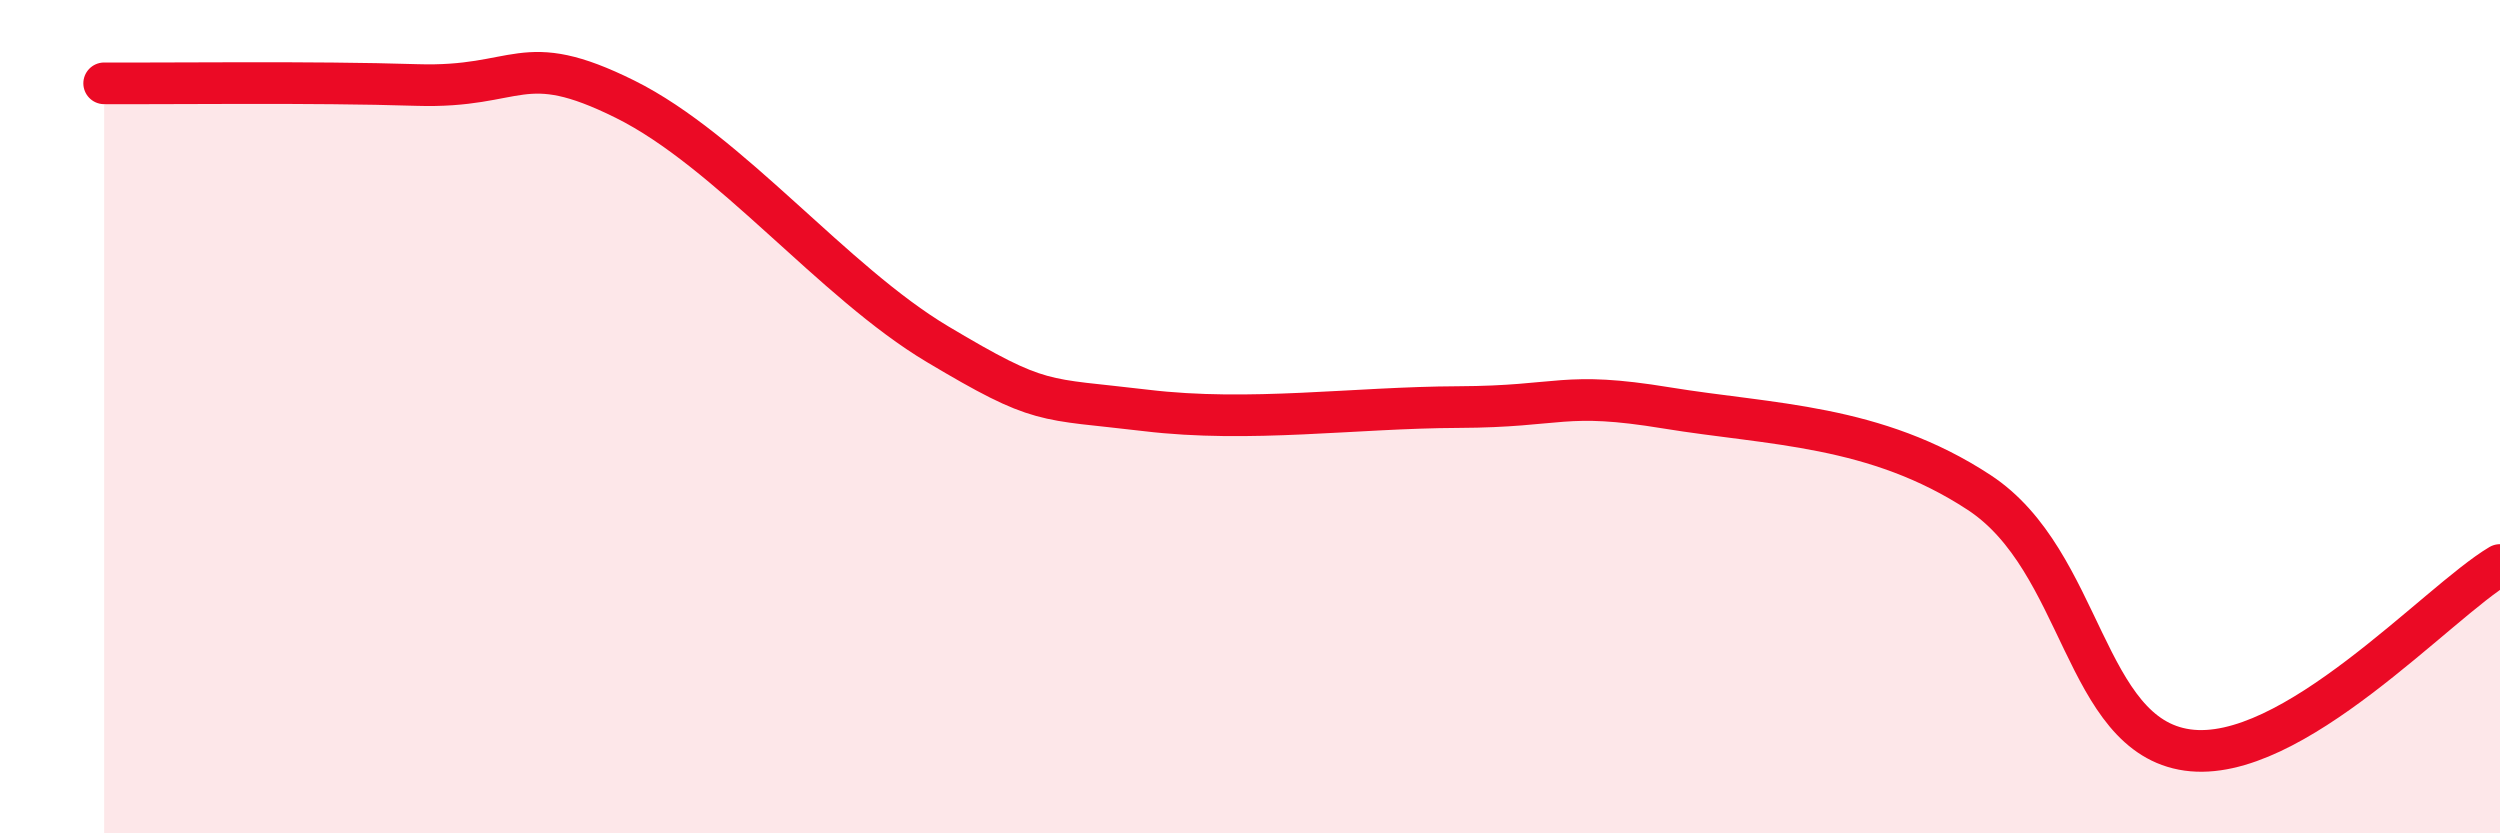 
    <svg width="60" height="20" viewBox="0 0 60 20" xmlns="http://www.w3.org/2000/svg">
      <path
        d="M 2.5,2 C 4,2.01 7.5,1.96 10,2.04 C 12.5,2.12 12.5,1.14 15,2.38 C 17.5,3.62 20,6.77 22.5,8.26 C 25,9.75 25,9.55 27.5,9.85 C 30,10.15 32.5,9.78 35,9.77 C 37.5,9.76 37.5,9.38 40,9.79 C 42.5,10.2 45,10.18 47.5,11.82 C 50,13.46 50,17.65 52.5,18 C 55,18.35 58.5,14.45 60,13.56L60 20L2.5 20Z"
        fill="#EB0A25"
        opacity="0.1"
        stroke-linecap="round"
        stroke-linejoin="round"
      />
      <path
        d="M 2.5,2 C 4,2.01 7.5,1.96 10,2.04 C 12.5,2.12 12.5,1.14 15,2.38 C 17.5,3.62 20,6.77 22.5,8.26 C 25,9.75 25,9.55 27.5,9.85 C 30,10.15 32.5,9.78 35,9.77 C 37.5,9.76 37.5,9.38 40,9.79 C 42.5,10.2 45,10.18 47.5,11.82 C 50,13.46 50,17.65 52.5,18 C 55,18.35 58.5,14.45 60,13.56"
        stroke="#EB0A25"
        stroke-width="1"
        fill="none"
        stroke-linecap="round"
        stroke-linejoin="round"
      />
    </svg>
  